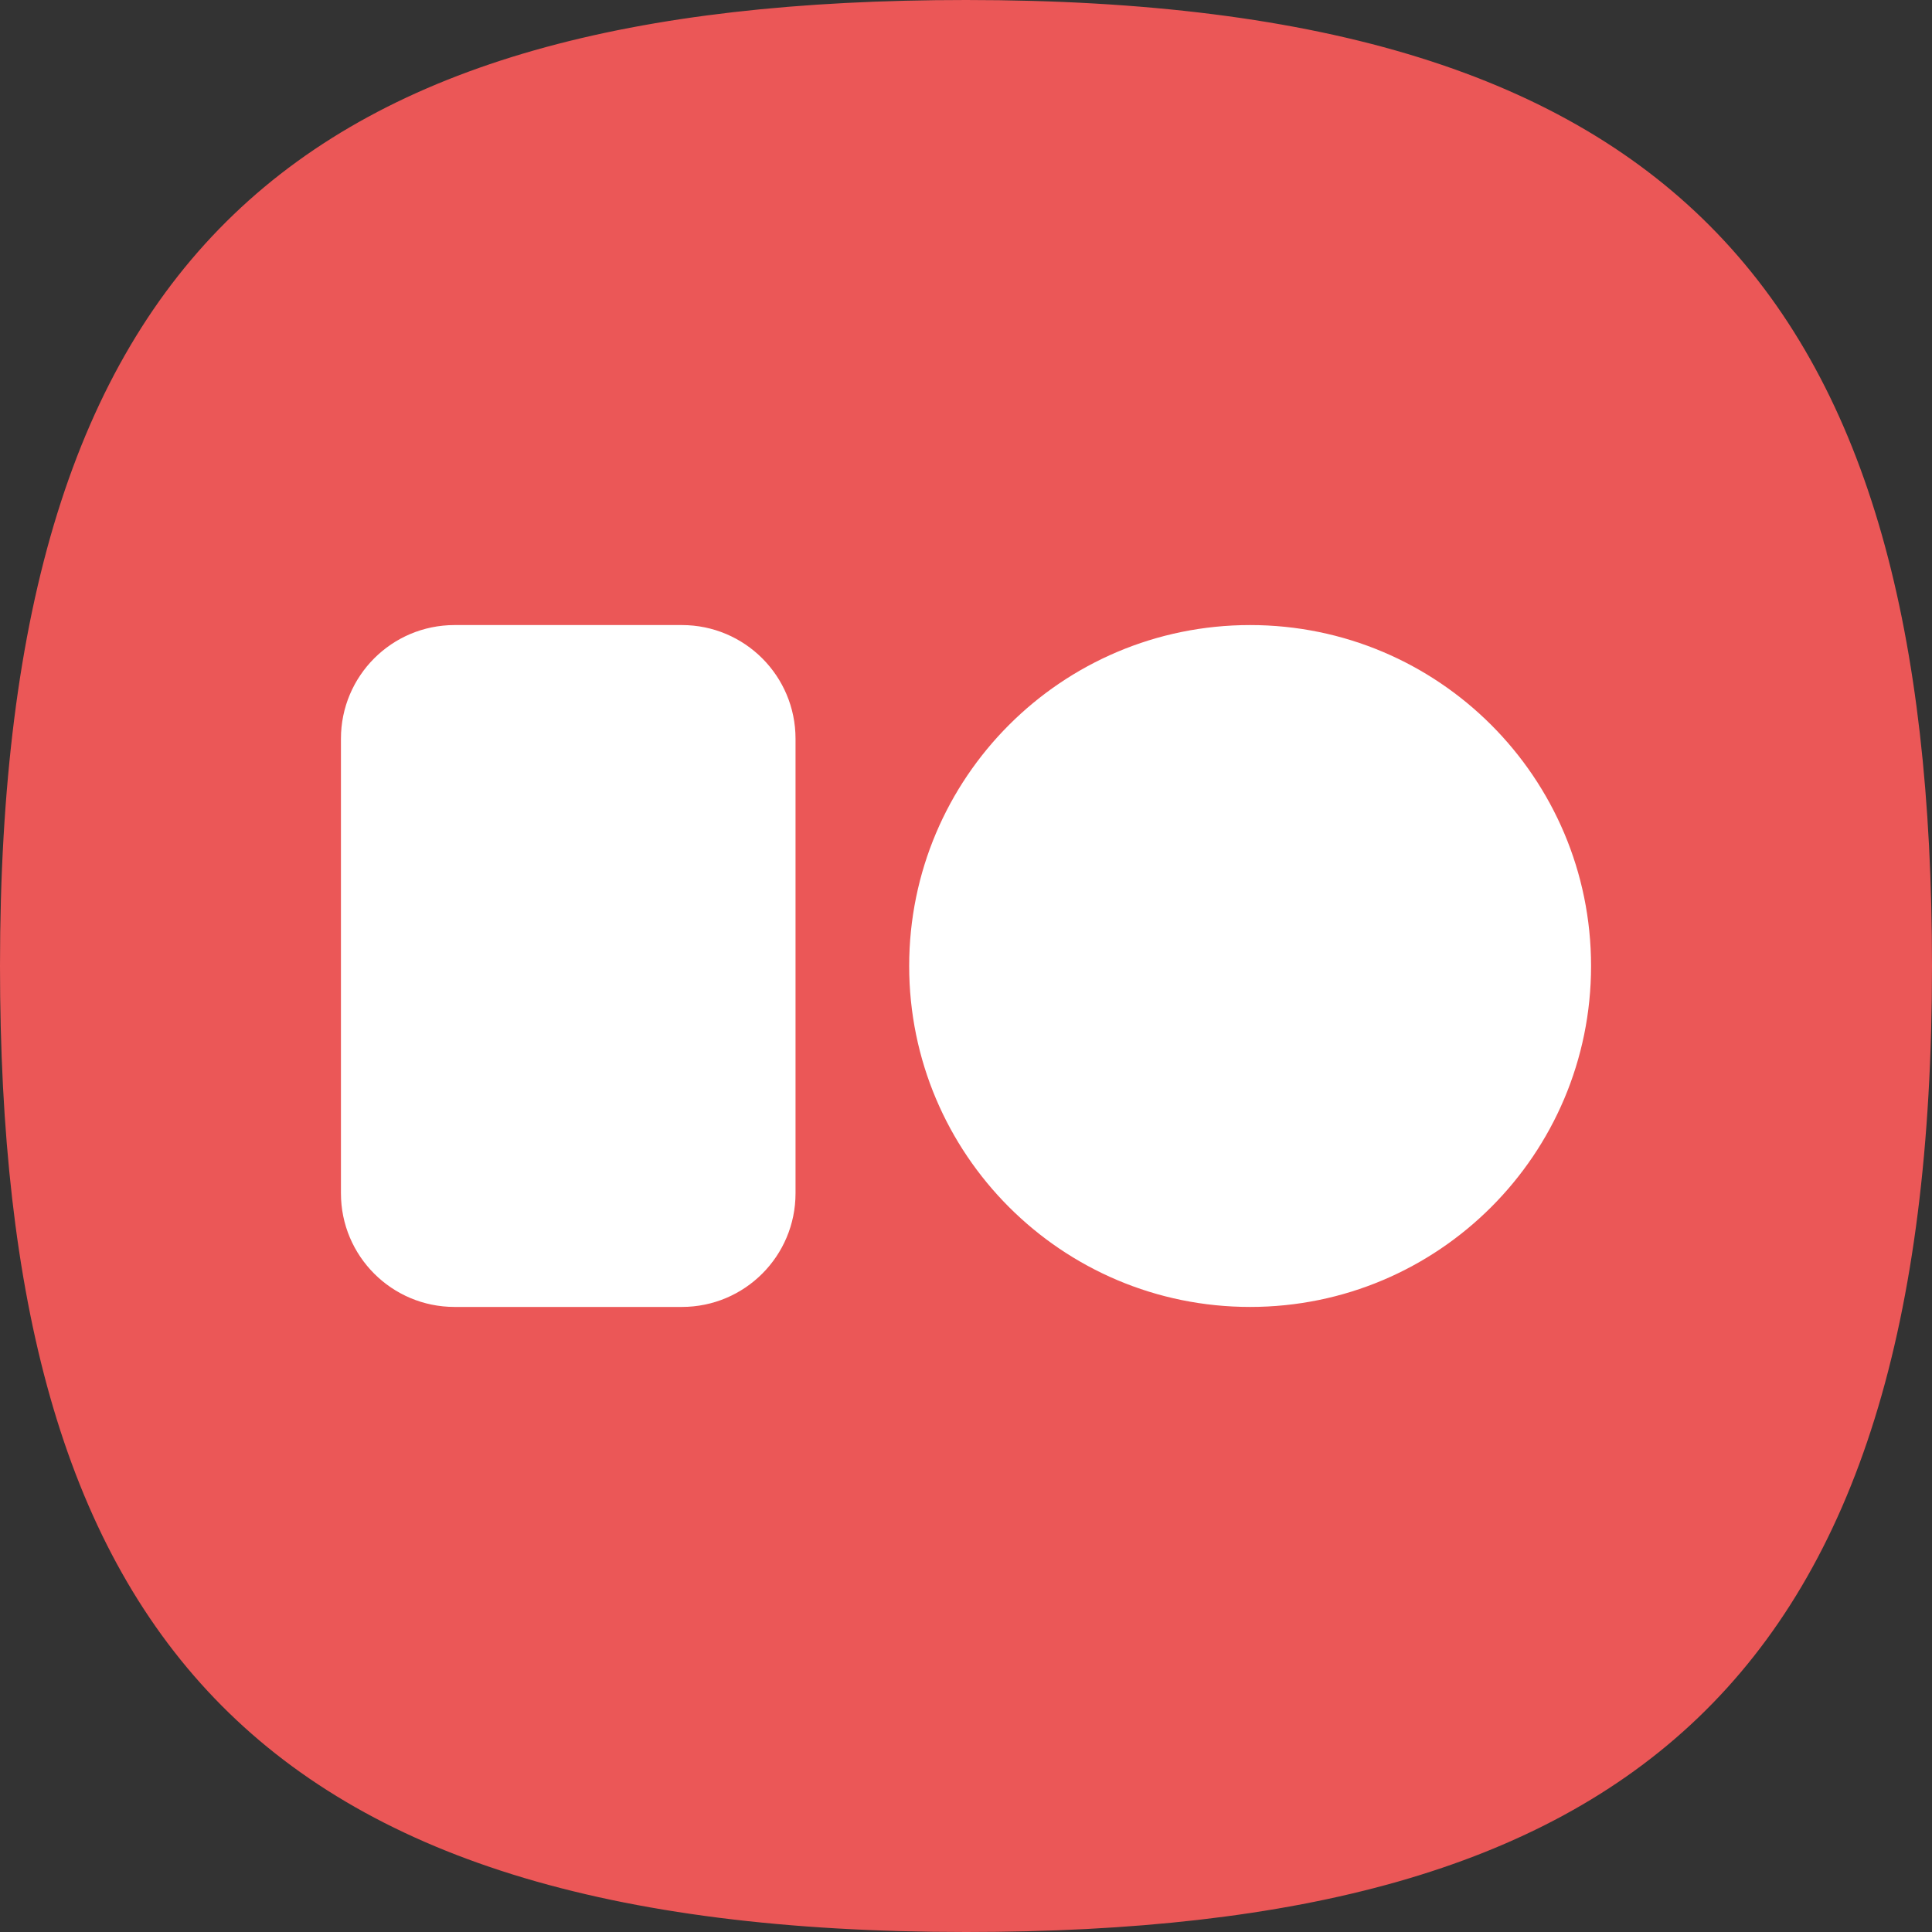 <svg width="34" height="34" viewBox="0 0 34 34" fill="none" xmlns="http://www.w3.org/2000/svg">
<rect x="0" y="0" width="34" height="34" fill="#333333" stroke="none"/>
<path d="M17 0C5.296 0 0 4.402 0 17C0 28.703 4.402 34 17 34C28.703 34 34 29.598 34 17C34 5.296 29.598 0 17 0Z" fill="#EB5757"/>
<path fill-rule="evenodd" clip-rule="evenodd" d="M8 11C6.895 11 6 11.895 6 13V21C6 22.105 6.895 23 8 23H12C13.105 23 14 22.105 14 21V13C14 11.895 13.105 11 12 11H8ZM22 23C25.314 23 28 20.314 28 17C28 13.686 25.314 11 22 11C18.686 11 16 13.686 16 17C16 20.314 18.686 23 22 23Z" fill="white"/>
</svg>
